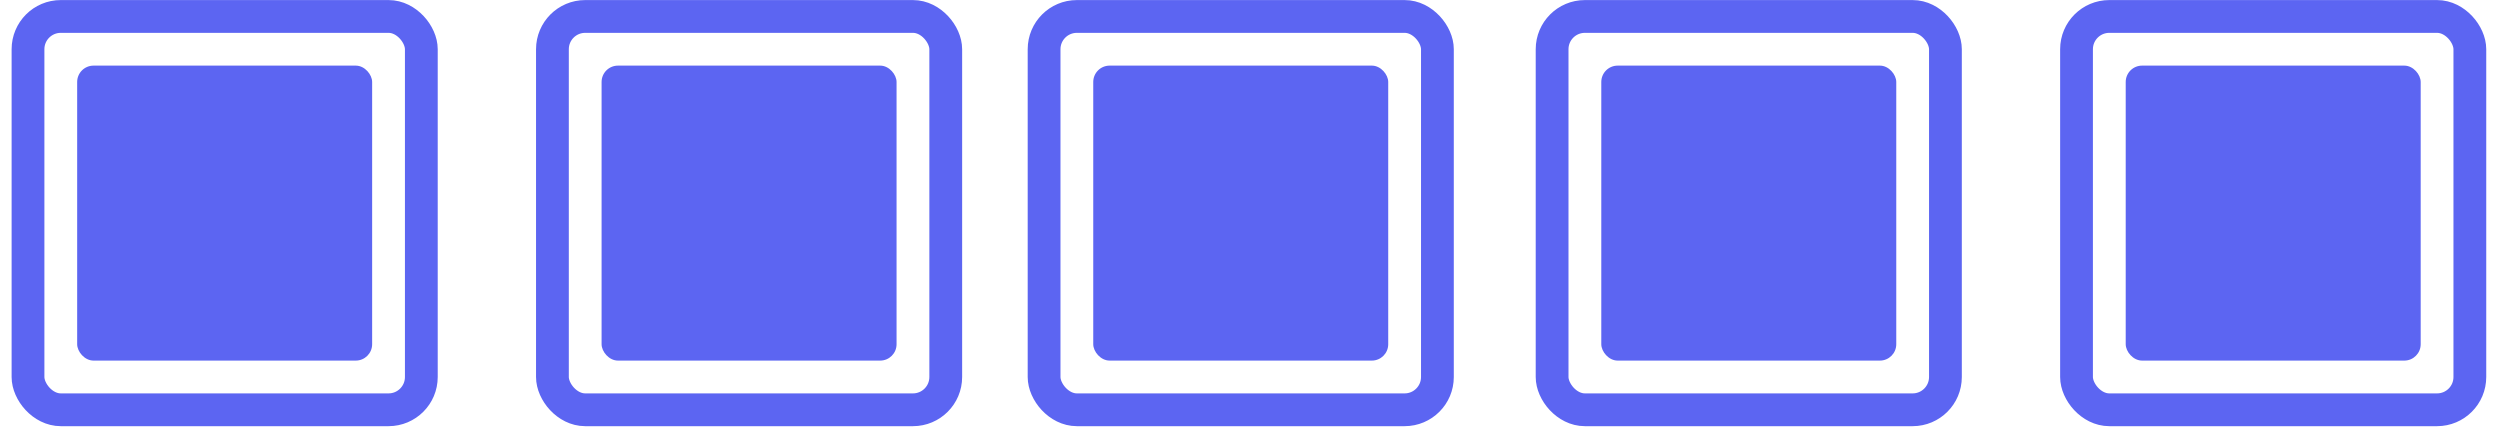 <?xml version="1.0" encoding="UTF-8"?> <svg xmlns="http://www.w3.org/2000/svg" width="134" height="23" viewBox="0 0 134 23" fill="none"> <rect x="1.501" y="0.882" width="21.082" height="21.082" rx="1.757" stroke="#5C65F2" stroke-width="1.757"></rect> <rect x="4.136" y="3.517" width="15.811" height="15.811" rx="0.878" fill="#5C65F2"></rect> <rect x="29.61" y="0.882" width="21.082" height="21.082" rx="1.757" stroke="#5C65F2" stroke-width="1.757"></rect> <rect x="32.245" y="3.517" width="15.811" height="15.811" rx="0.878" fill="#5C65F2"></rect> <rect x="55.963" y="0.882" width="21.082" height="21.082" rx="1.757" stroke="#5C65F2" stroke-width="1.757"></rect> <rect x="58.598" y="3.517" width="15.811" height="15.811" rx="0.878" fill="#5C65F2"></rect> <rect x="83.193" y="0.882" width="21.082" height="21.082" rx="1.757" stroke="#5C65F2" stroke-width="1.757"></rect> <rect x="85.829" y="3.517" width="15.811" height="15.811" rx="0.878" fill="#5C65F2"></rect> <rect x="111.302" y="0.882" width="21.082" height="21.082" rx="1.757" stroke="#5C65F2" stroke-width="1.757"></rect> <rect x="113.938" y="3.517" width="15.811" height="15.811" rx="0.878" fill="#5C65F2"></rect> </svg> 